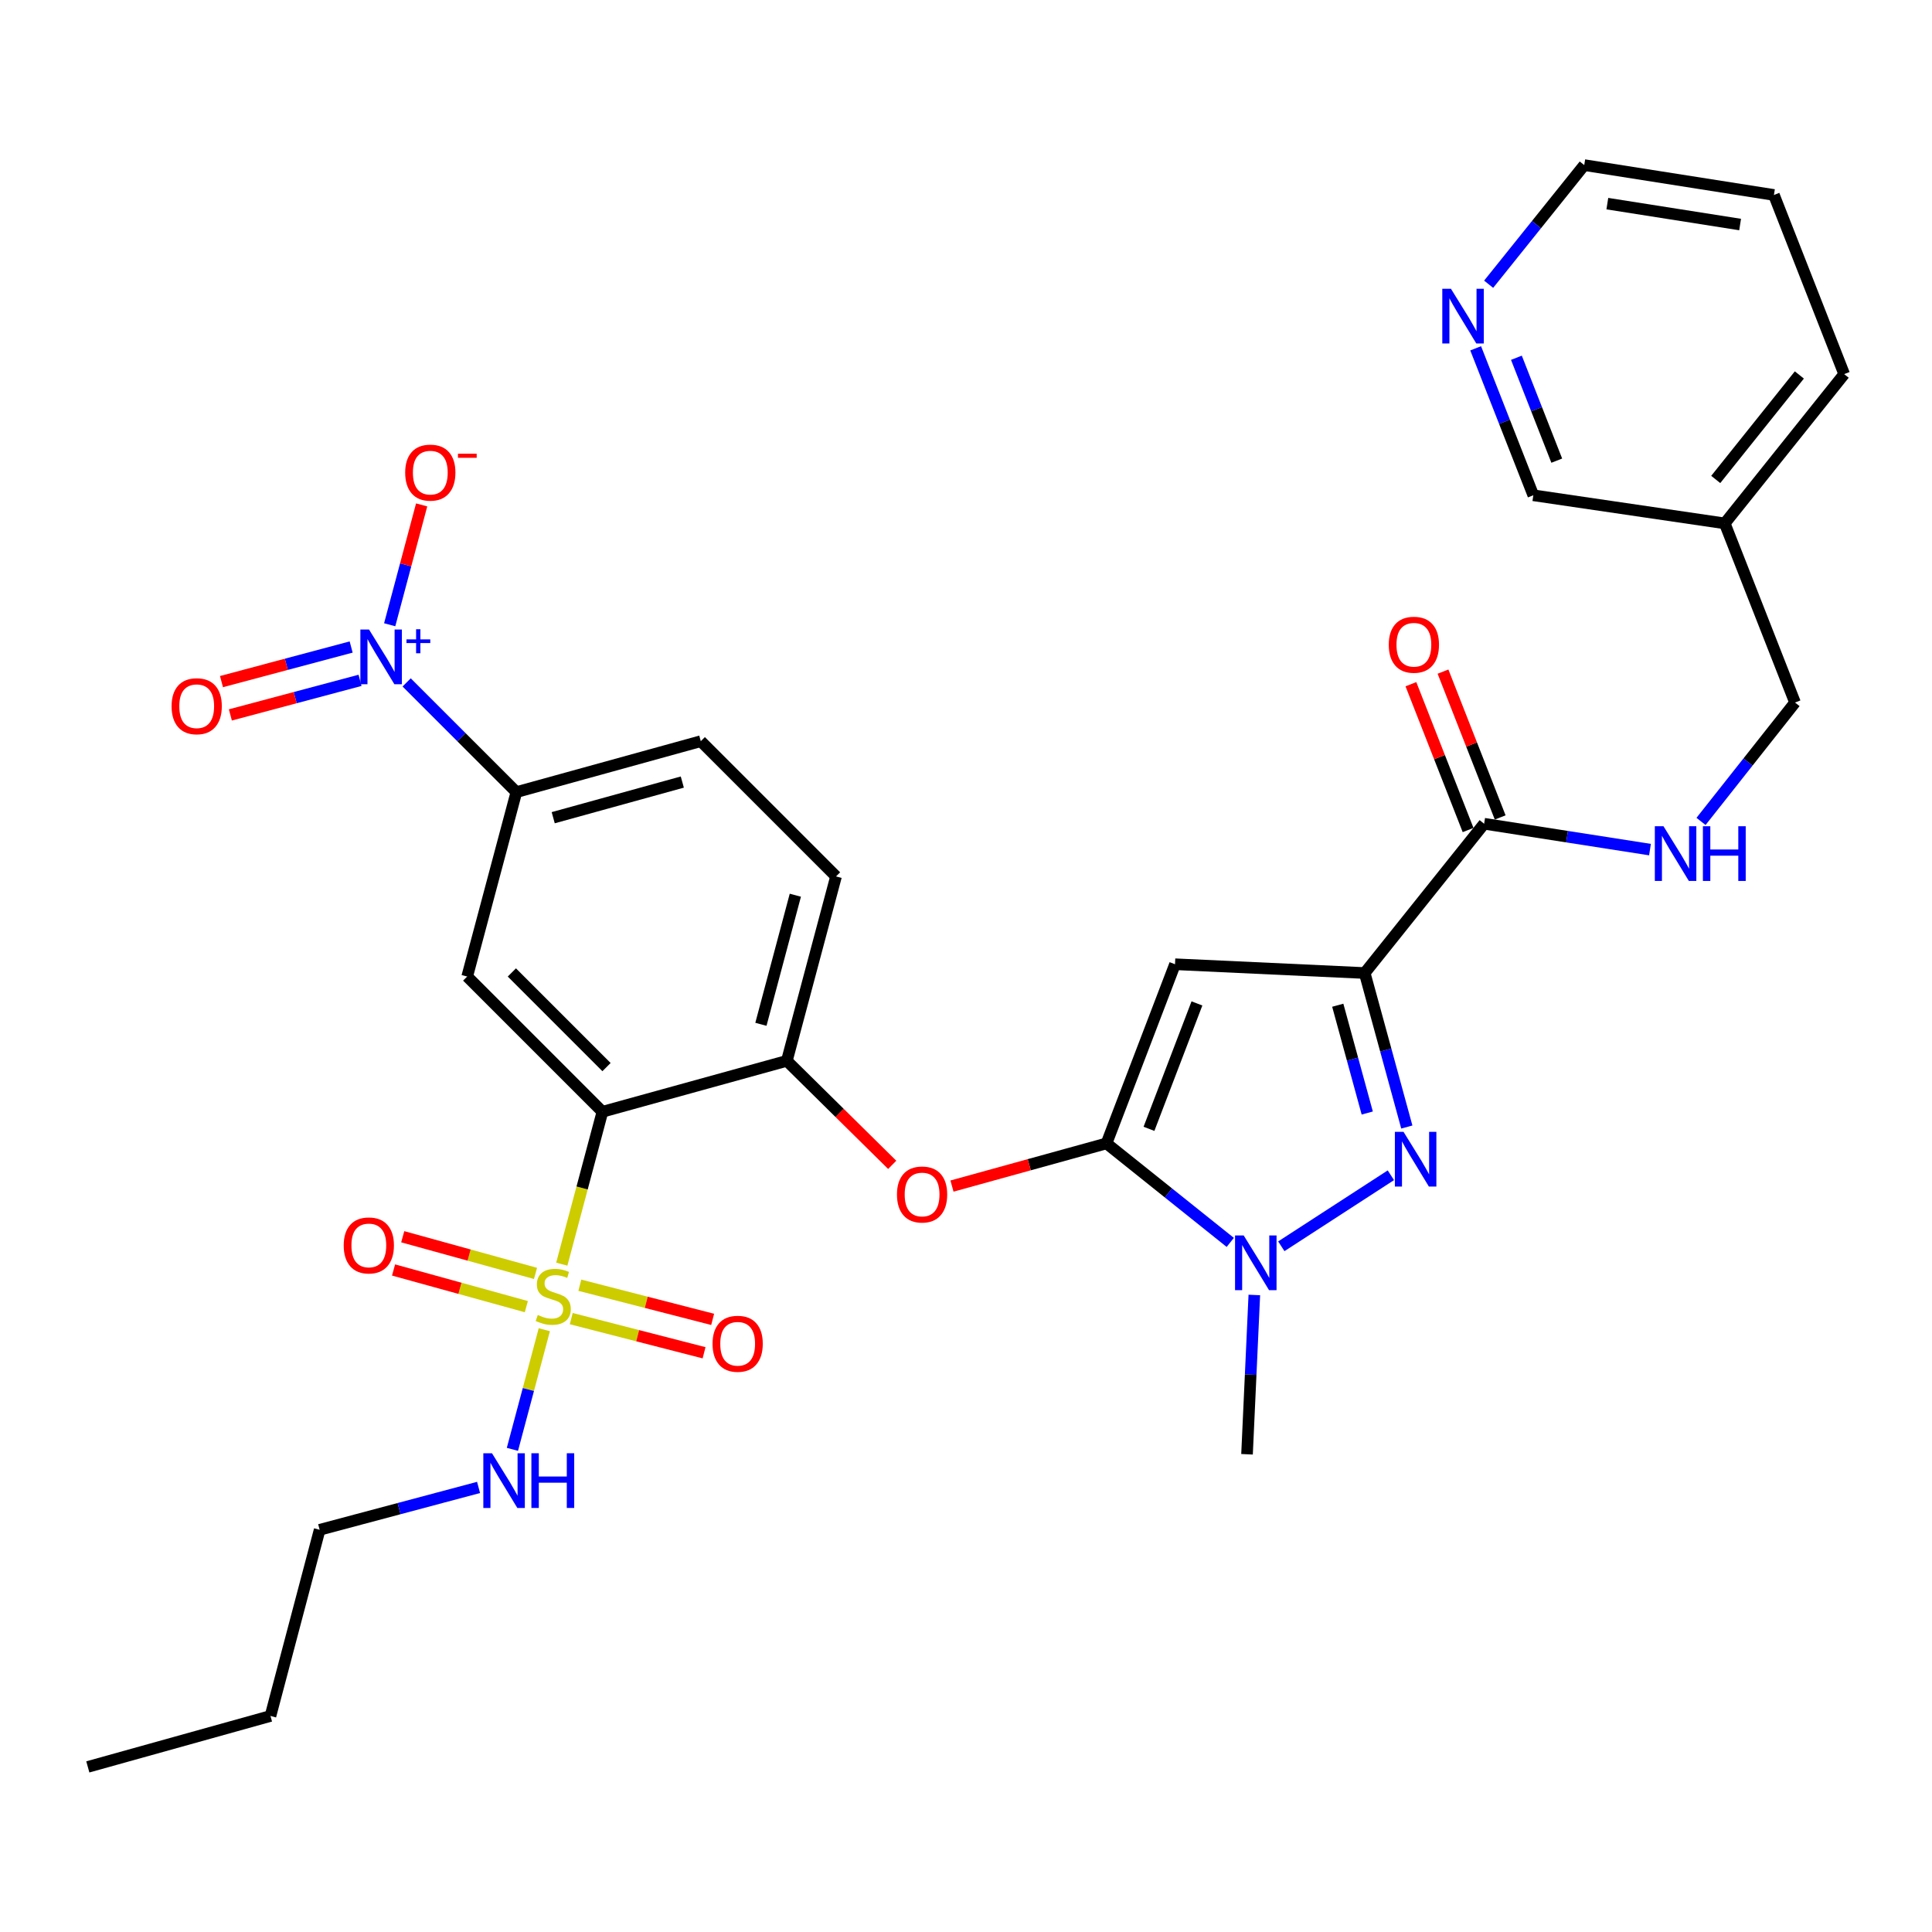 <?xml version='1.0' encoding='iso-8859-1'?>
<svg version='1.1' baseProfile='full'
              xmlns='http://www.w3.org/2000/svg'
                      xmlns:rdkit='http://www.rdkit.org/xml'
                      xmlns:xlink='http://www.w3.org/1999/xlink'
                  xml:space='preserve'
width='1000px' height='1000px' viewBox='0 0 1000 1000'>
<!-- END OF HEADER -->
<rect style='opacity:1.0;fill:#FFFFFF;stroke:none' width='1000' height='1000' x='0' y='0'> </rect>
<path class='bond-0' d='M 918.183,100.91 L 820.002,85.455' style='fill:none;fill-rule:evenodd;stroke:#000000;stroke-width:6px;stroke-linecap:butt;stroke-linejoin:miter;stroke-opacity:1' />
<path class='bond-0' d='M 900.682,116.218 L 831.954,105.4' style='fill:none;fill-rule:evenodd;stroke:#000000;stroke-width:6px;stroke-linecap:butt;stroke-linejoin:miter;stroke-opacity:1' />
<path class='bond-1' d='M 918.183,100.91 L 954.545,193.639' style='fill:none;fill-rule:evenodd;stroke:#000000;stroke-width:6px;stroke-linecap:butt;stroke-linejoin:miter;stroke-opacity:1' />
<path class='bond-2' d='M 768.185,426.364 L 811.108,433.058' style='fill:none;fill-rule:evenodd;stroke:#000000;stroke-width:6px;stroke-linecap:butt;stroke-linejoin:miter;stroke-opacity:1' />
<path class='bond-2' d='M 811.108,433.058 L 854.031,439.753' style='fill:none;fill-rule:evenodd;stroke:#0000FF;stroke-width:6px;stroke-linecap:butt;stroke-linejoin:miter;stroke-opacity:1' />
<path class='bond-3' d='M 776.491,423.107 L 761.692,385.367' style='fill:none;fill-rule:evenodd;stroke:#000000;stroke-width:6px;stroke-linecap:butt;stroke-linejoin:miter;stroke-opacity:1' />
<path class='bond-3' d='M 761.692,385.367 L 746.893,347.628' style='fill:none;fill-rule:evenodd;stroke:#FF0000;stroke-width:6px;stroke-linecap:butt;stroke-linejoin:miter;stroke-opacity:1' />
<path class='bond-3' d='M 759.879,429.621 L 745.08,391.881' style='fill:none;fill-rule:evenodd;stroke:#000000;stroke-width:6px;stroke-linecap:butt;stroke-linejoin:miter;stroke-opacity:1' />
<path class='bond-3' d='M 745.08,391.881 L 730.281,354.142' style='fill:none;fill-rule:evenodd;stroke:#FF0000;stroke-width:6px;stroke-linecap:butt;stroke-linejoin:miter;stroke-opacity:1' />
<path class='bond-4' d='M 768.185,426.364 L 706.366,503.638' style='fill:none;fill-rule:evenodd;stroke:#000000;stroke-width:6px;stroke-linecap:butt;stroke-linejoin:miter;stroke-opacity:1' />
<path class='bond-5' d='M 880.445,425.167 L 904.771,394.4' style='fill:none;fill-rule:evenodd;stroke:#0000FF;stroke-width:6px;stroke-linecap:butt;stroke-linejoin:miter;stroke-opacity:1' />
<path class='bond-5' d='M 904.771,394.4 L 929.098,363.632' style='fill:none;fill-rule:evenodd;stroke:#000000;stroke-width:6px;stroke-linecap:butt;stroke-linejoin:miter;stroke-opacity:1' />
<path class='bond-6' d='M 820.002,85.455 L 795.259,116.289' style='fill:none;fill-rule:evenodd;stroke:#000000;stroke-width:6px;stroke-linecap:butt;stroke-linejoin:miter;stroke-opacity:1' />
<path class='bond-6' d='M 795.259,116.289 L 770.516,147.124' style='fill:none;fill-rule:evenodd;stroke:#0000FF;stroke-width:6px;stroke-linecap:butt;stroke-linejoin:miter;stroke-opacity:1' />
<path class='bond-7' d='M 649.236,670.277 L 647.347,711.503' style='fill:none;fill-rule:evenodd;stroke:#0000FF;stroke-width:6px;stroke-linecap:butt;stroke-linejoin:miter;stroke-opacity:1' />
<path class='bond-7' d='M 647.347,711.503 L 645.458,752.73' style='fill:none;fill-rule:evenodd;stroke:#000000;stroke-width:6px;stroke-linecap:butt;stroke-linejoin:miter;stroke-opacity:1' />
<path class='bond-8' d='M 663.203,645.076 L 719.914,608.311' style='fill:none;fill-rule:evenodd;stroke:#0000FF;stroke-width:6px;stroke-linecap:butt;stroke-linejoin:miter;stroke-opacity:1' />
<path class='bond-9' d='M 636.784,643.065 L 604.754,617.441' style='fill:none;fill-rule:evenodd;stroke:#0000FF;stroke-width:6px;stroke-linecap:butt;stroke-linejoin:miter;stroke-opacity:1' />
<path class='bond-9' d='M 604.754,617.441 L 572.724,591.817' style='fill:none;fill-rule:evenodd;stroke:#000000;stroke-width:6px;stroke-linecap:butt;stroke-linejoin:miter;stroke-opacity:1' />
<path class='bond-10' d='M 728.169,583.348 L 717.267,543.493' style='fill:none;fill-rule:evenodd;stroke:#0000FF;stroke-width:6px;stroke-linecap:butt;stroke-linejoin:miter;stroke-opacity:1' />
<path class='bond-10' d='M 717.267,543.493 L 706.366,503.638' style='fill:none;fill-rule:evenodd;stroke:#000000;stroke-width:6px;stroke-linecap:butt;stroke-linejoin:miter;stroke-opacity:1' />
<path class='bond-10' d='M 707.686,576.099 L 700.055,548.201' style='fill:none;fill-rule:evenodd;stroke:#0000FF;stroke-width:6px;stroke-linecap:butt;stroke-linejoin:miter;stroke-opacity:1' />
<path class='bond-10' d='M 700.055,548.201 L 692.424,520.303' style='fill:none;fill-rule:evenodd;stroke:#000000;stroke-width:6px;stroke-linecap:butt;stroke-linejoin:miter;stroke-opacity:1' />
<path class='bond-11' d='M 706.366,503.638 L 608.184,499.088' style='fill:none;fill-rule:evenodd;stroke:#000000;stroke-width:6px;stroke-linecap:butt;stroke-linejoin:miter;stroke-opacity:1' />
<path class='bond-12' d='M 608.184,499.088 L 572.724,591.817' style='fill:none;fill-rule:evenodd;stroke:#000000;stroke-width:6px;stroke-linecap:butt;stroke-linejoin:miter;stroke-opacity:1' />
<path class='bond-12' d='M 619.532,519.371 L 594.71,584.281' style='fill:none;fill-rule:evenodd;stroke:#000000;stroke-width:6px;stroke-linecap:butt;stroke-linejoin:miter;stroke-opacity:1' />
<path class='bond-13' d='M 572.724,591.817 L 532.734,602.864' style='fill:none;fill-rule:evenodd;stroke:#000000;stroke-width:6px;stroke-linecap:butt;stroke-linejoin:miter;stroke-opacity:1' />
<path class='bond-13' d='M 532.734,602.864 L 492.745,613.911' style='fill:none;fill-rule:evenodd;stroke:#FF0000;stroke-width:6px;stroke-linecap:butt;stroke-linejoin:miter;stroke-opacity:1' />
<path class='bond-14' d='M 165.455,791.818 L 139.998,888.186' style='fill:none;fill-rule:evenodd;stroke:#000000;stroke-width:6px;stroke-linecap:butt;stroke-linejoin:miter;stroke-opacity:1' />
<path class='bond-15' d='M 165.455,791.818 L 206.578,780.851' style='fill:none;fill-rule:evenodd;stroke:#000000;stroke-width:6px;stroke-linecap:butt;stroke-linejoin:miter;stroke-opacity:1' />
<path class='bond-15' d='M 206.578,780.851 L 247.701,769.884' style='fill:none;fill-rule:evenodd;stroke:#0000FF;stroke-width:6px;stroke-linecap:butt;stroke-linejoin:miter;stroke-opacity:1' />
<path class='bond-16' d='M 461.81,602.927 L 434.54,576.009' style='fill:none;fill-rule:evenodd;stroke:#FF0000;stroke-width:6px;stroke-linecap:butt;stroke-linejoin:miter;stroke-opacity:1' />
<path class='bond-16' d='M 434.54,576.009 L 407.271,549.091' style='fill:none;fill-rule:evenodd;stroke:#000000;stroke-width:6px;stroke-linecap:butt;stroke-linejoin:miter;stroke-opacity:1' />
<path class='bond-17' d='M 295.68,682.515 L 330.053,691.353' style='fill:none;fill-rule:evenodd;stroke:#CCCC00;stroke-width:6px;stroke-linecap:butt;stroke-linejoin:miter;stroke-opacity:1' />
<path class='bond-17' d='M 330.053,691.353 L 364.425,700.192' style='fill:none;fill-rule:evenodd;stroke:#FF0000;stroke-width:6px;stroke-linecap:butt;stroke-linejoin:miter;stroke-opacity:1' />
<path class='bond-17' d='M 300.124,665.233 L 334.497,674.072' style='fill:none;fill-rule:evenodd;stroke:#CCCC00;stroke-width:6px;stroke-linecap:butt;stroke-linejoin:miter;stroke-opacity:1' />
<path class='bond-17' d='M 334.497,674.072 L 368.869,682.91' style='fill:none;fill-rule:evenodd;stroke:#FF0000;stroke-width:6px;stroke-linecap:butt;stroke-linejoin:miter;stroke-opacity:1' />
<path class='bond-18' d='M 277.177,659.114 L 242.815,649.626' style='fill:none;fill-rule:evenodd;stroke:#CCCC00;stroke-width:6px;stroke-linecap:butt;stroke-linejoin:miter;stroke-opacity:1' />
<path class='bond-18' d='M 242.815,649.626 L 208.454,640.137' style='fill:none;fill-rule:evenodd;stroke:#FF0000;stroke-width:6px;stroke-linecap:butt;stroke-linejoin:miter;stroke-opacity:1' />
<path class='bond-18' d='M 272.428,676.315 L 238.066,666.826' style='fill:none;fill-rule:evenodd;stroke:#CCCC00;stroke-width:6px;stroke-linecap:butt;stroke-linejoin:miter;stroke-opacity:1' />
<path class='bond-18' d='M 238.066,666.826 L 203.704,657.337' style='fill:none;fill-rule:evenodd;stroke:#FF0000;stroke-width:6px;stroke-linecap:butt;stroke-linejoin:miter;stroke-opacity:1' />
<path class='bond-19' d='M 281.733,688.255 L 273.479,719.218' style='fill:none;fill-rule:evenodd;stroke:#CCCC00;stroke-width:6px;stroke-linecap:butt;stroke-linejoin:miter;stroke-opacity:1' />
<path class='bond-19' d='M 273.479,719.218 L 265.224,750.18' style='fill:none;fill-rule:evenodd;stroke:#0000FF;stroke-width:6px;stroke-linecap:butt;stroke-linejoin:miter;stroke-opacity:1' />
<path class='bond-20' d='M 290.782,654.316 L 301.299,614.883' style='fill:none;fill-rule:evenodd;stroke:#CCCC00;stroke-width:6px;stroke-linecap:butt;stroke-linejoin:miter;stroke-opacity:1' />
<path class='bond-20' d='M 301.299,614.883 L 311.815,575.45' style='fill:none;fill-rule:evenodd;stroke:#000000;stroke-width:6px;stroke-linecap:butt;stroke-linejoin:miter;stroke-opacity:1' />
<path class='bond-21' d='M 139.998,888.186 L 45.455,914.545' style='fill:none;fill-rule:evenodd;stroke:#000000;stroke-width:6px;stroke-linecap:butt;stroke-linejoin:miter;stroke-opacity:1' />
<path class='bond-22' d='M 311.815,575.45 L 241.818,505.452' style='fill:none;fill-rule:evenodd;stroke:#000000;stroke-width:6px;stroke-linecap:butt;stroke-linejoin:miter;stroke-opacity:1' />
<path class='bond-22' d='M 313.933,552.333 L 264.935,503.334' style='fill:none;fill-rule:evenodd;stroke:#000000;stroke-width:6px;stroke-linecap:butt;stroke-linejoin:miter;stroke-opacity:1' />
<path class='bond-23' d='M 311.815,575.45 L 407.271,549.091' style='fill:none;fill-rule:evenodd;stroke:#000000;stroke-width:6px;stroke-linecap:butt;stroke-linejoin:miter;stroke-opacity:1' />
<path class='bond-24' d='M 210.482,353.212 L 238.879,381.605' style='fill:none;fill-rule:evenodd;stroke:#0000FF;stroke-width:6px;stroke-linecap:butt;stroke-linejoin:miter;stroke-opacity:1' />
<path class='bond-24' d='M 238.879,381.605 L 267.275,409.997' style='fill:none;fill-rule:evenodd;stroke:#000000;stroke-width:6px;stroke-linecap:butt;stroke-linejoin:miter;stroke-opacity:1' />
<path class='bond-25' d='M 201.702,323.369 L 209.973,292.356' style='fill:none;fill-rule:evenodd;stroke:#0000FF;stroke-width:6px;stroke-linecap:butt;stroke-linejoin:miter;stroke-opacity:1' />
<path class='bond-25' d='M 209.973,292.356 L 218.244,261.343' style='fill:none;fill-rule:evenodd;stroke:#FF0000;stroke-width:6px;stroke-linecap:butt;stroke-linejoin:miter;stroke-opacity:1' />
<path class='bond-26' d='M 181.758,334.901 L 148.199,343.851' style='fill:none;fill-rule:evenodd;stroke:#0000FF;stroke-width:6px;stroke-linecap:butt;stroke-linejoin:miter;stroke-opacity:1' />
<path class='bond-26' d='M 148.199,343.851 L 114.641,352.801' style='fill:none;fill-rule:evenodd;stroke:#FF0000;stroke-width:6px;stroke-linecap:butt;stroke-linejoin:miter;stroke-opacity:1' />
<path class='bond-26' d='M 186.356,352.143 L 152.798,361.093' style='fill:none;fill-rule:evenodd;stroke:#0000FF;stroke-width:6px;stroke-linecap:butt;stroke-linejoin:miter;stroke-opacity:1' />
<path class='bond-26' d='M 152.798,361.093 L 119.239,370.043' style='fill:none;fill-rule:evenodd;stroke:#FF0000;stroke-width:6px;stroke-linecap:butt;stroke-linejoin:miter;stroke-opacity:1' />
<path class='bond-27' d='M 241.818,505.452 L 267.275,409.997' style='fill:none;fill-rule:evenodd;stroke:#000000;stroke-width:6px;stroke-linecap:butt;stroke-linejoin:miter;stroke-opacity:1' />
<path class='bond-28' d='M 267.275,409.997 L 362.73,383.637' style='fill:none;fill-rule:evenodd;stroke:#000000;stroke-width:6px;stroke-linecap:butt;stroke-linejoin:miter;stroke-opacity:1' />
<path class='bond-28' d='M 286.343,423.243 L 353.162,404.792' style='fill:none;fill-rule:evenodd;stroke:#000000;stroke-width:6px;stroke-linecap:butt;stroke-linejoin:miter;stroke-opacity:1' />
<path class='bond-29' d='M 407.271,549.091 L 432.728,453.635' style='fill:none;fill-rule:evenodd;stroke:#000000;stroke-width:6px;stroke-linecap:butt;stroke-linejoin:miter;stroke-opacity:1' />
<path class='bond-29' d='M 393.848,530.174 L 411.668,463.356' style='fill:none;fill-rule:evenodd;stroke:#000000;stroke-width:6px;stroke-linecap:butt;stroke-linejoin:miter;stroke-opacity:1' />
<path class='bond-30' d='M 362.73,383.637 L 432.728,453.635' style='fill:none;fill-rule:evenodd;stroke:#000000;stroke-width:6px;stroke-linecap:butt;stroke-linejoin:miter;stroke-opacity:1' />
<path class='bond-31' d='M 763.801,180.281 L 778.722,218.321' style='fill:none;fill-rule:evenodd;stroke:#0000FF;stroke-width:6px;stroke-linecap:butt;stroke-linejoin:miter;stroke-opacity:1' />
<path class='bond-31' d='M 778.722,218.321 L 793.642,256.36' style='fill:none;fill-rule:evenodd;stroke:#000000;stroke-width:6px;stroke-linecap:butt;stroke-linejoin:miter;stroke-opacity:1' />
<path class='bond-31' d='M 784.889,185.177 L 795.334,211.805' style='fill:none;fill-rule:evenodd;stroke:#0000FF;stroke-width:6px;stroke-linecap:butt;stroke-linejoin:miter;stroke-opacity:1' />
<path class='bond-31' d='M 795.334,211.805 L 805.778,238.433' style='fill:none;fill-rule:evenodd;stroke:#000000;stroke-width:6px;stroke-linecap:butt;stroke-linejoin:miter;stroke-opacity:1' />
<path class='bond-32' d='M 793.642,256.36 L 892.726,270.903' style='fill:none;fill-rule:evenodd;stroke:#000000;stroke-width:6px;stroke-linecap:butt;stroke-linejoin:miter;stroke-opacity:1' />
<path class='bond-33' d='M 892.726,270.903 L 954.545,193.639' style='fill:none;fill-rule:evenodd;stroke:#000000;stroke-width:6px;stroke-linecap:butt;stroke-linejoin:miter;stroke-opacity:1' />
<path class='bond-33' d='M 888.066,248.166 L 931.339,194.081' style='fill:none;fill-rule:evenodd;stroke:#000000;stroke-width:6px;stroke-linecap:butt;stroke-linejoin:miter;stroke-opacity:1' />
<path class='bond-34' d='M 892.726,270.903 L 929.098,363.632' style='fill:none;fill-rule:evenodd;stroke:#000000;stroke-width:6px;stroke-linecap:butt;stroke-linejoin:miter;stroke-opacity:1' />
<path  class='atom-2' d='M 861.019 427.659
L 870.299 442.659
Q 871.219 444.139, 872.699 446.819
Q 874.179 449.499, 874.259 449.659
L 874.259 427.659
L 878.019 427.659
L 878.019 455.979
L 874.139 455.979
L 864.179 439.579
Q 863.019 437.659, 861.779 435.459
Q 860.579 433.259, 860.219 432.579
L 860.219 455.979
L 856.539 455.979
L 856.539 427.659
L 861.019 427.659
' fill='#0000FF'/>
<path  class='atom-2' d='M 881.419 427.659
L 885.259 427.659
L 885.259 439.699
L 899.739 439.699
L 899.739 427.659
L 903.579 427.659
L 903.579 455.979
L 899.739 455.979
L 899.739 442.899
L 885.259 442.899
L 885.259 455.979
L 881.419 455.979
L 881.419 427.659
' fill='#0000FF'/>
<path  class='atom-3' d='M 718.823 333.715
Q 718.823 326.915, 722.183 323.115
Q 725.543 319.315, 731.823 319.315
Q 738.103 319.315, 741.463 323.115
Q 744.823 326.915, 744.823 333.715
Q 744.823 340.595, 741.423 344.515
Q 738.023 348.395, 731.823 348.395
Q 725.583 348.395, 722.183 344.515
Q 718.823 340.635, 718.823 333.715
M 731.823 345.195
Q 736.143 345.195, 738.463 342.315
Q 740.823 339.395, 740.823 333.715
Q 740.823 328.155, 738.463 325.355
Q 736.143 322.515, 731.823 322.515
Q 727.503 322.515, 725.143 325.315
Q 722.823 328.115, 722.823 333.715
Q 722.823 339.435, 725.143 342.315
Q 727.503 345.195, 731.823 345.195
' fill='#FF0000'/>
<path  class='atom-5' d='M 643.738 639.477
L 653.018 654.477
Q 653.938 655.957, 655.418 658.637
Q 656.898 661.317, 656.978 661.477
L 656.978 639.477
L 660.738 639.477
L 660.738 667.797
L 656.858 667.797
L 646.898 651.397
Q 645.738 649.477, 644.498 647.277
Q 643.298 645.077, 642.938 644.397
L 642.938 667.797
L 639.258 667.797
L 639.258 639.477
L 643.738 639.477
' fill='#0000FF'/>
<path  class='atom-6' d='M 726.465 585.846
L 735.745 600.846
Q 736.665 602.326, 738.145 605.006
Q 739.625 607.686, 739.705 607.846
L 739.705 585.846
L 743.465 585.846
L 743.465 614.166
L 739.585 614.166
L 729.625 597.766
Q 728.465 595.846, 727.225 593.646
Q 726.025 591.446, 725.665 590.766
L 725.665 614.166
L 721.985 614.166
L 721.985 585.846
L 726.465 585.846
' fill='#0000FF'/>
<path  class='atom-11' d='M 464.269 618.267
Q 464.269 611.467, 467.629 607.667
Q 470.989 603.867, 477.269 603.867
Q 483.549 603.867, 486.909 607.667
Q 490.269 611.467, 490.269 618.267
Q 490.269 625.147, 486.869 629.067
Q 483.469 632.947, 477.269 632.947
Q 471.029 632.947, 467.629 629.067
Q 464.269 625.187, 464.269 618.267
M 477.269 629.747
Q 481.589 629.747, 483.909 626.867
Q 486.269 623.947, 486.269 618.267
Q 486.269 612.707, 483.909 609.907
Q 481.589 607.067, 477.269 607.067
Q 472.949 607.067, 470.589 609.867
Q 468.269 612.667, 468.269 618.267
Q 468.269 623.987, 470.589 626.867
Q 472.949 629.747, 477.269 629.747
' fill='#FF0000'/>
<path  class='atom-12' d='M 278.358 680.626
Q 278.678 680.746, 279.998 681.306
Q 281.318 681.866, 282.758 682.226
Q 284.238 682.546, 285.678 682.546
Q 288.358 682.546, 289.918 681.266
Q 291.478 679.946, 291.478 677.666
Q 291.478 676.106, 290.678 675.146
Q 289.918 674.186, 288.718 673.666
Q 287.518 673.146, 285.518 672.546
Q 282.998 671.786, 281.478 671.066
Q 279.998 670.346, 278.918 668.826
Q 277.878 667.306, 277.878 664.746
Q 277.878 661.186, 280.278 658.986
Q 282.718 656.786, 287.518 656.786
Q 290.798 656.786, 294.518 658.346
L 293.598 661.426
Q 290.198 660.026, 287.638 660.026
Q 284.878 660.026, 283.358 661.186
Q 281.838 662.306, 281.878 664.266
Q 281.878 665.786, 282.638 666.706
Q 283.438 667.626, 284.558 668.146
Q 285.718 668.666, 287.638 669.266
Q 290.198 670.066, 291.718 670.866
Q 293.238 671.666, 294.318 673.306
Q 295.438 674.906, 295.438 677.666
Q 295.438 681.586, 292.798 683.706
Q 290.198 685.786, 285.838 685.786
Q 283.318 685.786, 281.398 685.226
Q 279.518 684.706, 277.278 683.786
L 278.358 680.626
' fill='#CCCC00'/>
<path  class='atom-13' d='M 368.813 695.531
Q 368.813 688.731, 372.173 684.931
Q 375.533 681.131, 381.813 681.131
Q 388.093 681.131, 391.453 684.931
Q 394.813 688.731, 394.813 695.531
Q 394.813 702.411, 391.413 706.331
Q 388.013 710.211, 381.813 710.211
Q 375.573 710.211, 372.173 706.331
Q 368.813 702.451, 368.813 695.531
M 381.813 707.011
Q 386.133 707.011, 388.453 704.131
Q 390.813 701.211, 390.813 695.531
Q 390.813 689.971, 388.453 687.171
Q 386.133 684.331, 381.813 684.331
Q 377.493 684.331, 375.133 687.131
Q 372.813 689.931, 372.813 695.531
Q 372.813 701.251, 375.133 704.131
Q 377.493 707.011, 381.813 707.011
' fill='#FF0000'/>
<path  class='atom-14' d='M 177.903 644.626
Q 177.903 637.826, 181.263 634.026
Q 184.623 630.226, 190.903 630.226
Q 197.183 630.226, 200.543 634.026
Q 203.903 637.826, 203.903 644.626
Q 203.903 651.506, 200.503 655.426
Q 197.103 659.306, 190.903 659.306
Q 184.663 659.306, 181.263 655.426
Q 177.903 651.546, 177.903 644.626
M 190.903 656.106
Q 195.223 656.106, 197.543 653.226
Q 199.903 650.306, 199.903 644.626
Q 199.903 639.066, 197.543 636.266
Q 195.223 633.426, 190.903 633.426
Q 186.583 633.426, 184.223 636.226
Q 181.903 639.026, 181.903 644.626
Q 181.903 650.346, 184.223 653.226
Q 186.583 656.106, 190.903 656.106
' fill='#FF0000'/>
<path  class='atom-16' d='M 254.651 752.201
L 263.931 767.201
Q 264.851 768.681, 266.331 771.361
Q 267.811 774.041, 267.891 774.201
L 267.891 752.201
L 271.651 752.201
L 271.651 780.521
L 267.771 780.521
L 257.811 764.121
Q 256.651 762.201, 255.411 760.001
Q 254.211 757.801, 253.851 757.121
L 253.851 780.521
L 250.171 780.521
L 250.171 752.201
L 254.651 752.201
' fill='#0000FF'/>
<path  class='atom-16' d='M 275.051 752.201
L 278.891 752.201
L 278.891 764.241
L 293.371 764.241
L 293.371 752.201
L 297.211 752.201
L 297.211 780.521
L 293.371 780.521
L 293.371 767.441
L 278.891 767.441
L 278.891 780.521
L 275.051 780.521
L 275.051 752.201
' fill='#0000FF'/>
<path  class='atom-19' d='M 191.007 325.839
L 200.287 340.839
Q 201.207 342.319, 202.687 344.999
Q 204.167 347.679, 204.247 347.839
L 204.247 325.839
L 208.007 325.839
L 208.007 354.159
L 204.127 354.159
L 194.167 337.759
Q 193.007 335.839, 191.767 333.639
Q 190.567 331.439, 190.207 330.759
L 190.207 354.159
L 186.527 354.159
L 186.527 325.839
L 191.007 325.839
' fill='#0000FF'/>
<path  class='atom-19' d='M 210.383 330.944
L 215.373 330.944
L 215.373 325.69
L 217.59 325.69
L 217.59 330.944
L 222.712 330.944
L 222.712 332.845
L 217.59 332.845
L 217.59 338.125
L 215.373 338.125
L 215.373 332.845
L 210.383 332.845
L 210.383 330.944
' fill='#0000FF'/>
<path  class='atom-23' d='M 209.724 244.624
Q 209.724 237.824, 213.084 234.024
Q 216.444 230.224, 222.724 230.224
Q 229.004 230.224, 232.364 234.024
Q 235.724 237.824, 235.724 244.624
Q 235.724 251.504, 232.324 255.424
Q 228.924 259.304, 222.724 259.304
Q 216.484 259.304, 213.084 255.424
Q 209.724 251.544, 209.724 244.624
M 222.724 256.104
Q 227.044 256.104, 229.364 253.224
Q 231.724 250.304, 231.724 244.624
Q 231.724 239.064, 229.364 236.264
Q 227.044 233.424, 222.724 233.424
Q 218.404 233.424, 216.044 236.224
Q 213.724 239.024, 213.724 244.624
Q 213.724 250.344, 216.044 253.224
Q 218.404 256.104, 222.724 256.104
' fill='#FF0000'/>
<path  class='atom-23' d='M 237.044 234.846
L 246.733 234.846
L 246.733 236.958
L 237.044 236.958
L 237.044 234.846
' fill='#FF0000'/>
<path  class='atom-24' d='M 88.812 365.536
Q 88.812 358.736, 92.172 354.936
Q 95.532 351.136, 101.812 351.136
Q 108.092 351.136, 111.452 354.936
Q 114.812 358.736, 114.812 365.536
Q 114.812 372.416, 111.412 376.336
Q 108.012 380.216, 101.812 380.216
Q 95.572 380.216, 92.172 376.336
Q 88.812 372.456, 88.812 365.536
M 101.812 377.016
Q 106.132 377.016, 108.452 374.136
Q 110.812 371.216, 110.812 365.536
Q 110.812 359.976, 108.452 357.176
Q 106.132 354.336, 101.812 354.336
Q 97.492 354.336, 95.132 357.136
Q 92.812 359.936, 92.812 365.536
Q 92.812 371.256, 95.132 374.136
Q 97.492 377.016, 101.812 377.016
' fill='#FF0000'/>
<path  class='atom-28' d='M 751.01 149.471
L 760.29 164.471
Q 761.21 165.951, 762.69 168.631
Q 764.17 171.311, 764.25 171.471
L 764.25 149.471
L 768.01 149.471
L 768.01 177.791
L 764.13 177.791
L 754.17 161.391
Q 753.01 159.471, 751.77 157.271
Q 750.57 155.071, 750.21 154.391
L 750.21 177.791
L 746.53 177.791
L 746.53 149.471
L 751.01 149.471
' fill='#0000FF'/>
</svg>
